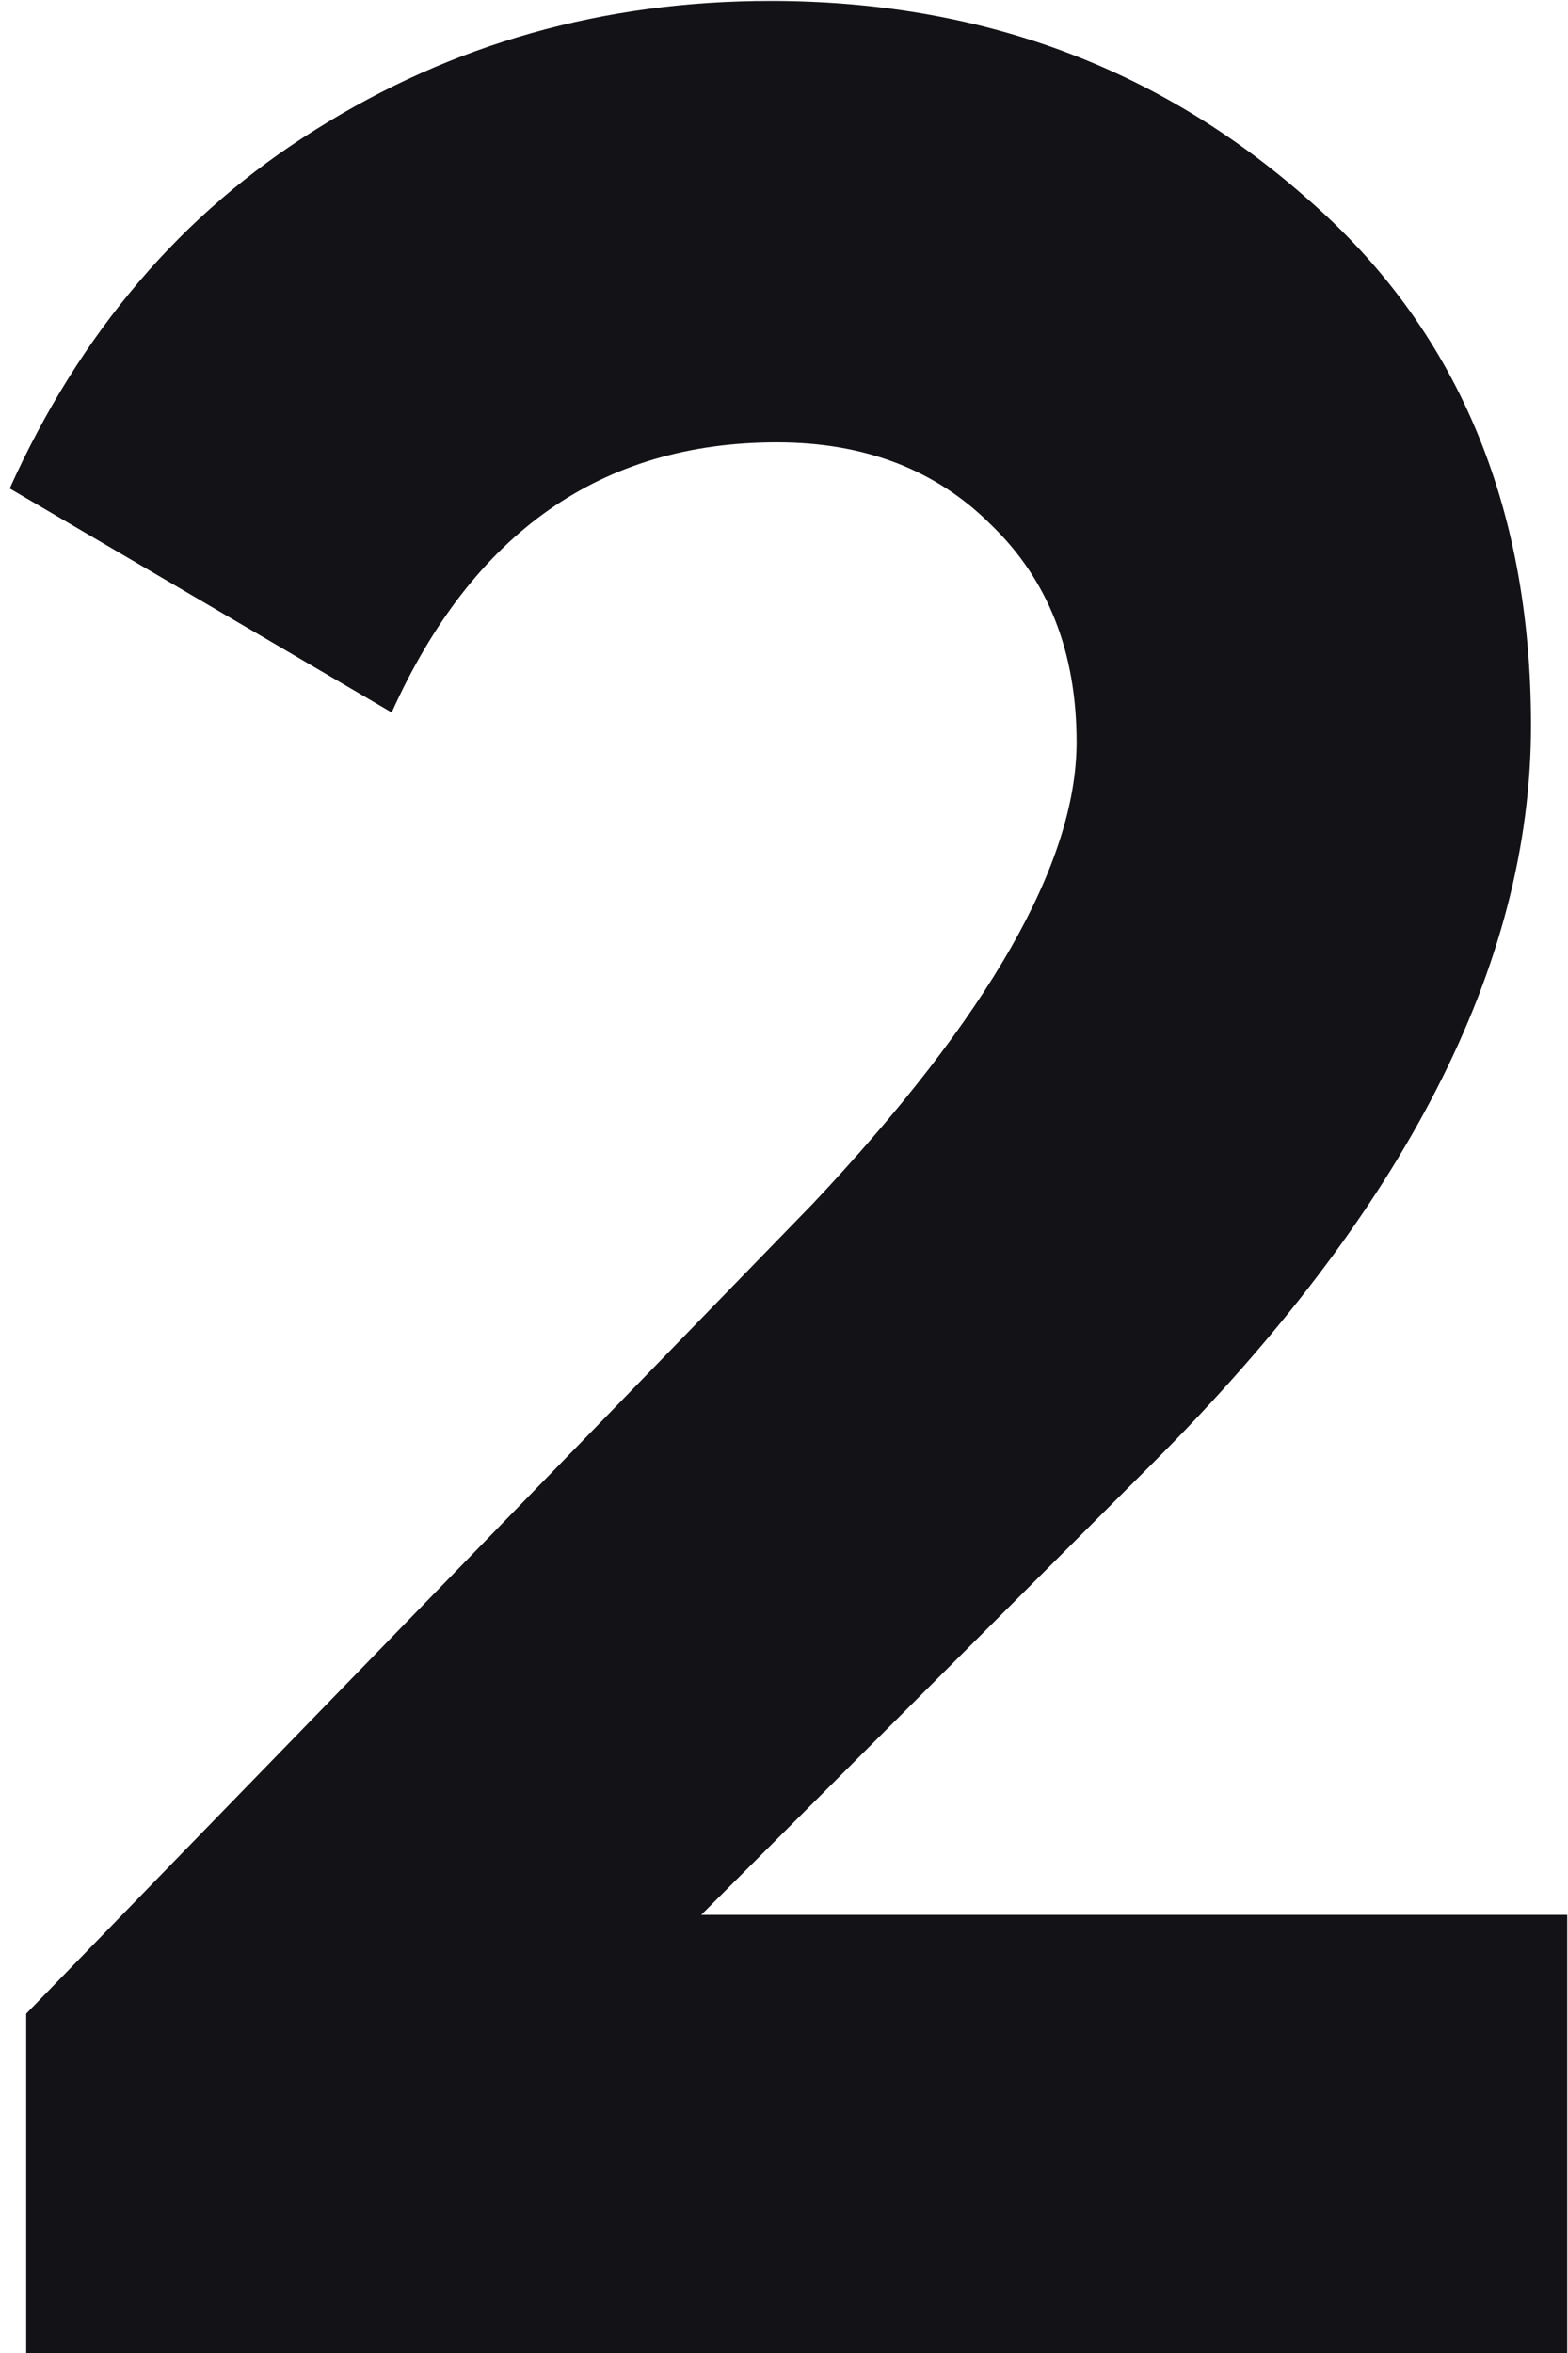<?xml version="1.0" encoding="UTF-8"?> <svg xmlns="http://www.w3.org/2000/svg" width="50" height="75" viewBox="0 0 50 75" fill="none"><path d="M49.975 75H0.835V64.185L25.93 38.355C31.53 32.405 34.33 27.505 34.33 23.655C34.33 20.785 33.42 18.475 31.6 16.725C29.85 14.975 27.575 14.1 24.775 14.1C19.175 14.1 15.08 16.97 12.49 22.71L0.31 15.57C2.55 10.6 5.805 6.785 10.075 4.125C14.415 1.395 19.245 0.03 24.565 0.03C31.215 0.03 36.92 2.13 41.68 6.33C46.44 10.46 48.82 16.06 48.82 23.13C48.82 30.76 44.795 38.6 36.745 46.65L22.36 61.035H49.975V75Z" fill="#131317"></path></svg> 
